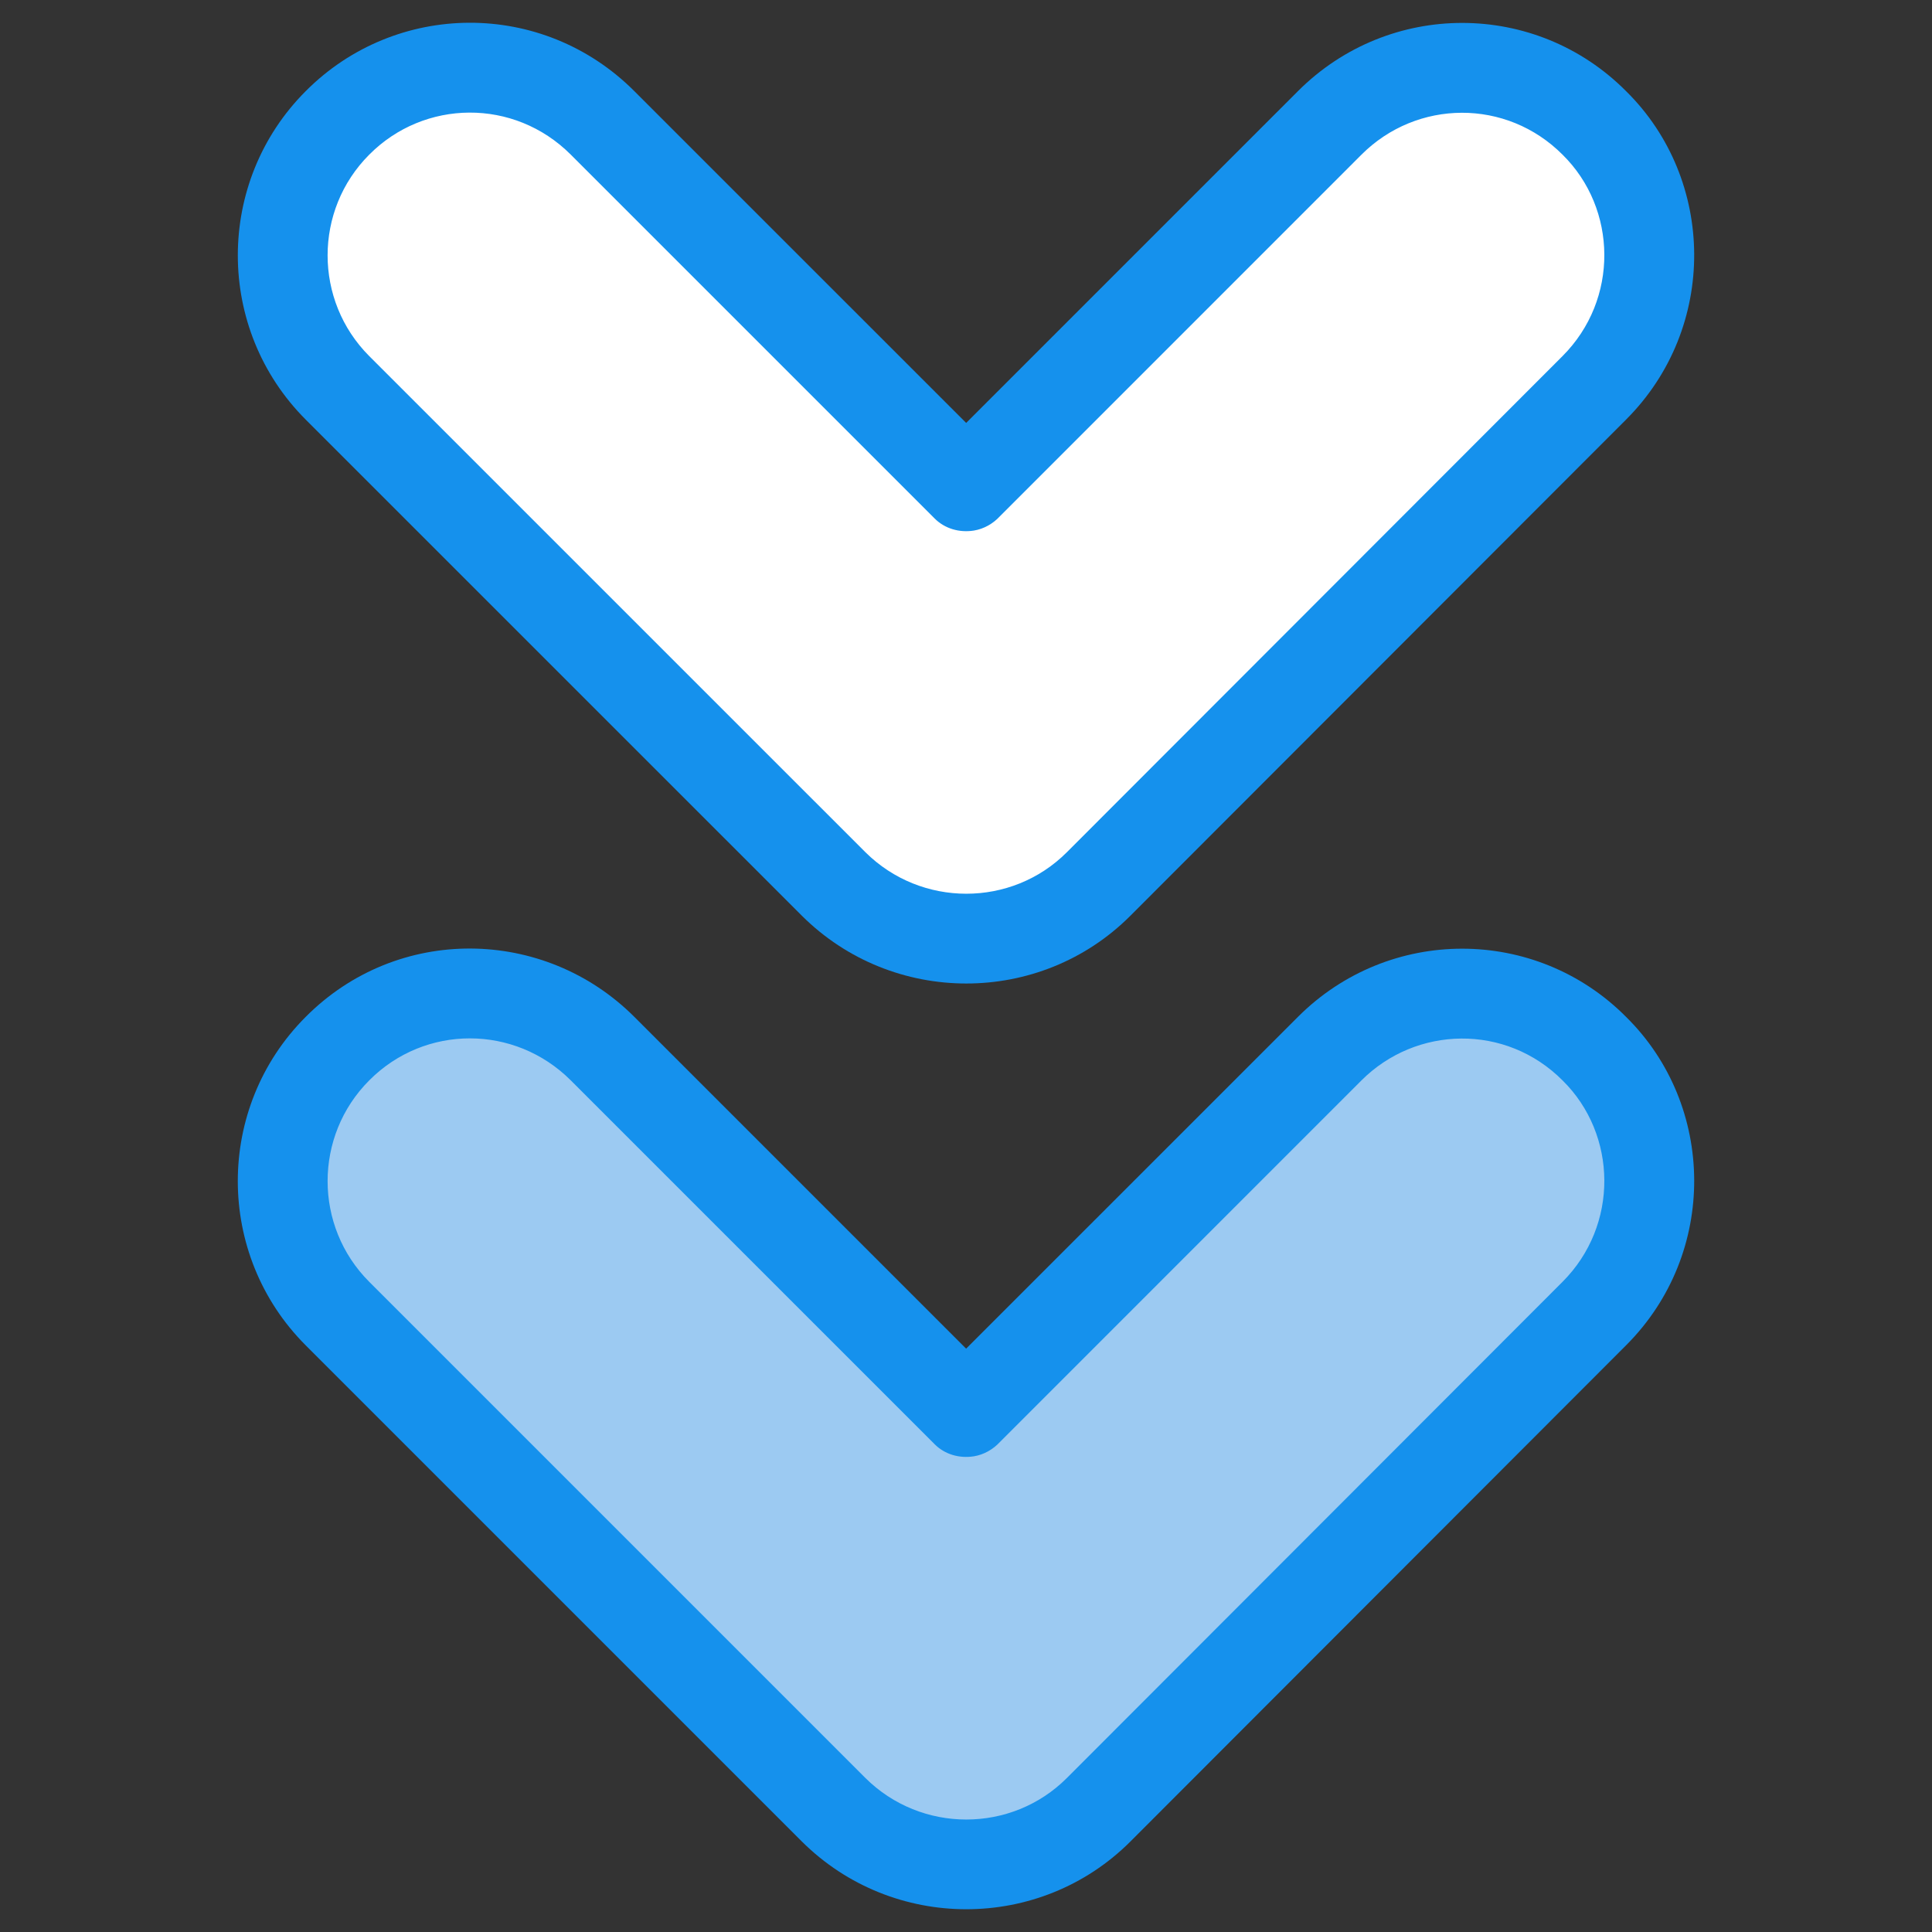 <svg enable-background="new 0 0 512 512" viewBox="0 0 512 512" xmlns="http://www.w3.org/2000/svg"><rect x="0" y="0" width="512" height="512" fill="#333333" stroke="none"/><g id="_x32_5_Arrow_Down"><g><path d="m89.445 277.891c19.361-19.487 50.743-19.487 70.231 0l96.425 96.425.127-.253 96.172-96.171c19.361-19.361 50.743-19.487 70.104 0 19.108 18.859 19.706 50.526 0 70.231l-131.352 131.475c-19.361 19.36-50.743 19.36-70.231 0l-131.476-131.477c-19.362-19.36-19.361-50.869 0-70.23z" fill="#9ccaf2"/><path d="m89.445 32.557c19.361-19.487 50.743-19.487 70.231 0l96.425 96.425.127-.253 96.172-96.171c19.361-19.361 50.743-19.487 70.104 0 19.108 18.859 19.706 50.526 0 70.231l-131.352 131.476c-19.361 19.36-50.743 19.36-70.231 0l-131.476-131.477c-19.361-19.361-19.361-50.87 0-70.231z" fill="#fff"/><g fill="#1591ed"><path d="m81.024 356.538 131.506 131.506c12.032 11.951 27.796 17.926 43.549 17.926 15.776 0 31.528-5.987 43.491-17.95l131.344-131.483c24.422-24.398 23.745-63.653.023-87.039-23.949-24.093-62.857-24.124-86.958-.023l-87.946 87.935-87.935-87.935c-23.843-23.819-62.765-24.456-87.098.023-23.983 24.007-23.971 63.045.024 87.04zm16.833-70.229c.012-.012.023-.012.023-.023 14.732-14.804 38.517-14.819 53.384.023l96.421 96.421c2.697 2.709 6.557 3.813 10.393 3.209 2.651-.43 5.08-1.814 6.894-3.778l95.84-95.852c14.472-14.472 38.265-15.101 53.326.058 14.467 14.277 14.953 38.327-.058 53.337l-131.344 131.483c-14.671 14.683-38.631 14.671-53.396 0l-131.483-131.483c-14.718-14.718-14.718-38.678 0-53.395z"/><path d="m212.53 242.702c12.032 11.963 27.796 17.938 43.56 17.938s31.516-5.987 43.479-17.961l131.344-131.472c24.401-24.377 23.757-63.64.035-87.028-23.913-24.081-62.816-24.188-86.97-.035l-87.935 87.935-87.946-87.935c-24.374-24.375-63.279-23.938-87.097.023-23.971 24.007-23.971 63.033.024 87.04zm-114.673-201.724c.012-.012.023-.023.023-.023 14.528-14.623 38.339-15.021 53.384.023l96.421 96.421c2.697 2.709 6.557 3.813 10.393 3.209 2.651-.43 5.08-1.814 6.894-3.778l95.84-95.852c14.682-14.682 38.443-14.921 53.326.058 14.467 14.277 14.953 38.327-.058 53.337l-131.344 131.472c-14.671 14.683-38.631 14.66-53.396 0l-131.483-131.472c-14.718-14.729-14.718-38.678 0-53.395z"/></g></g></g><g id="Layer_1"/></svg>